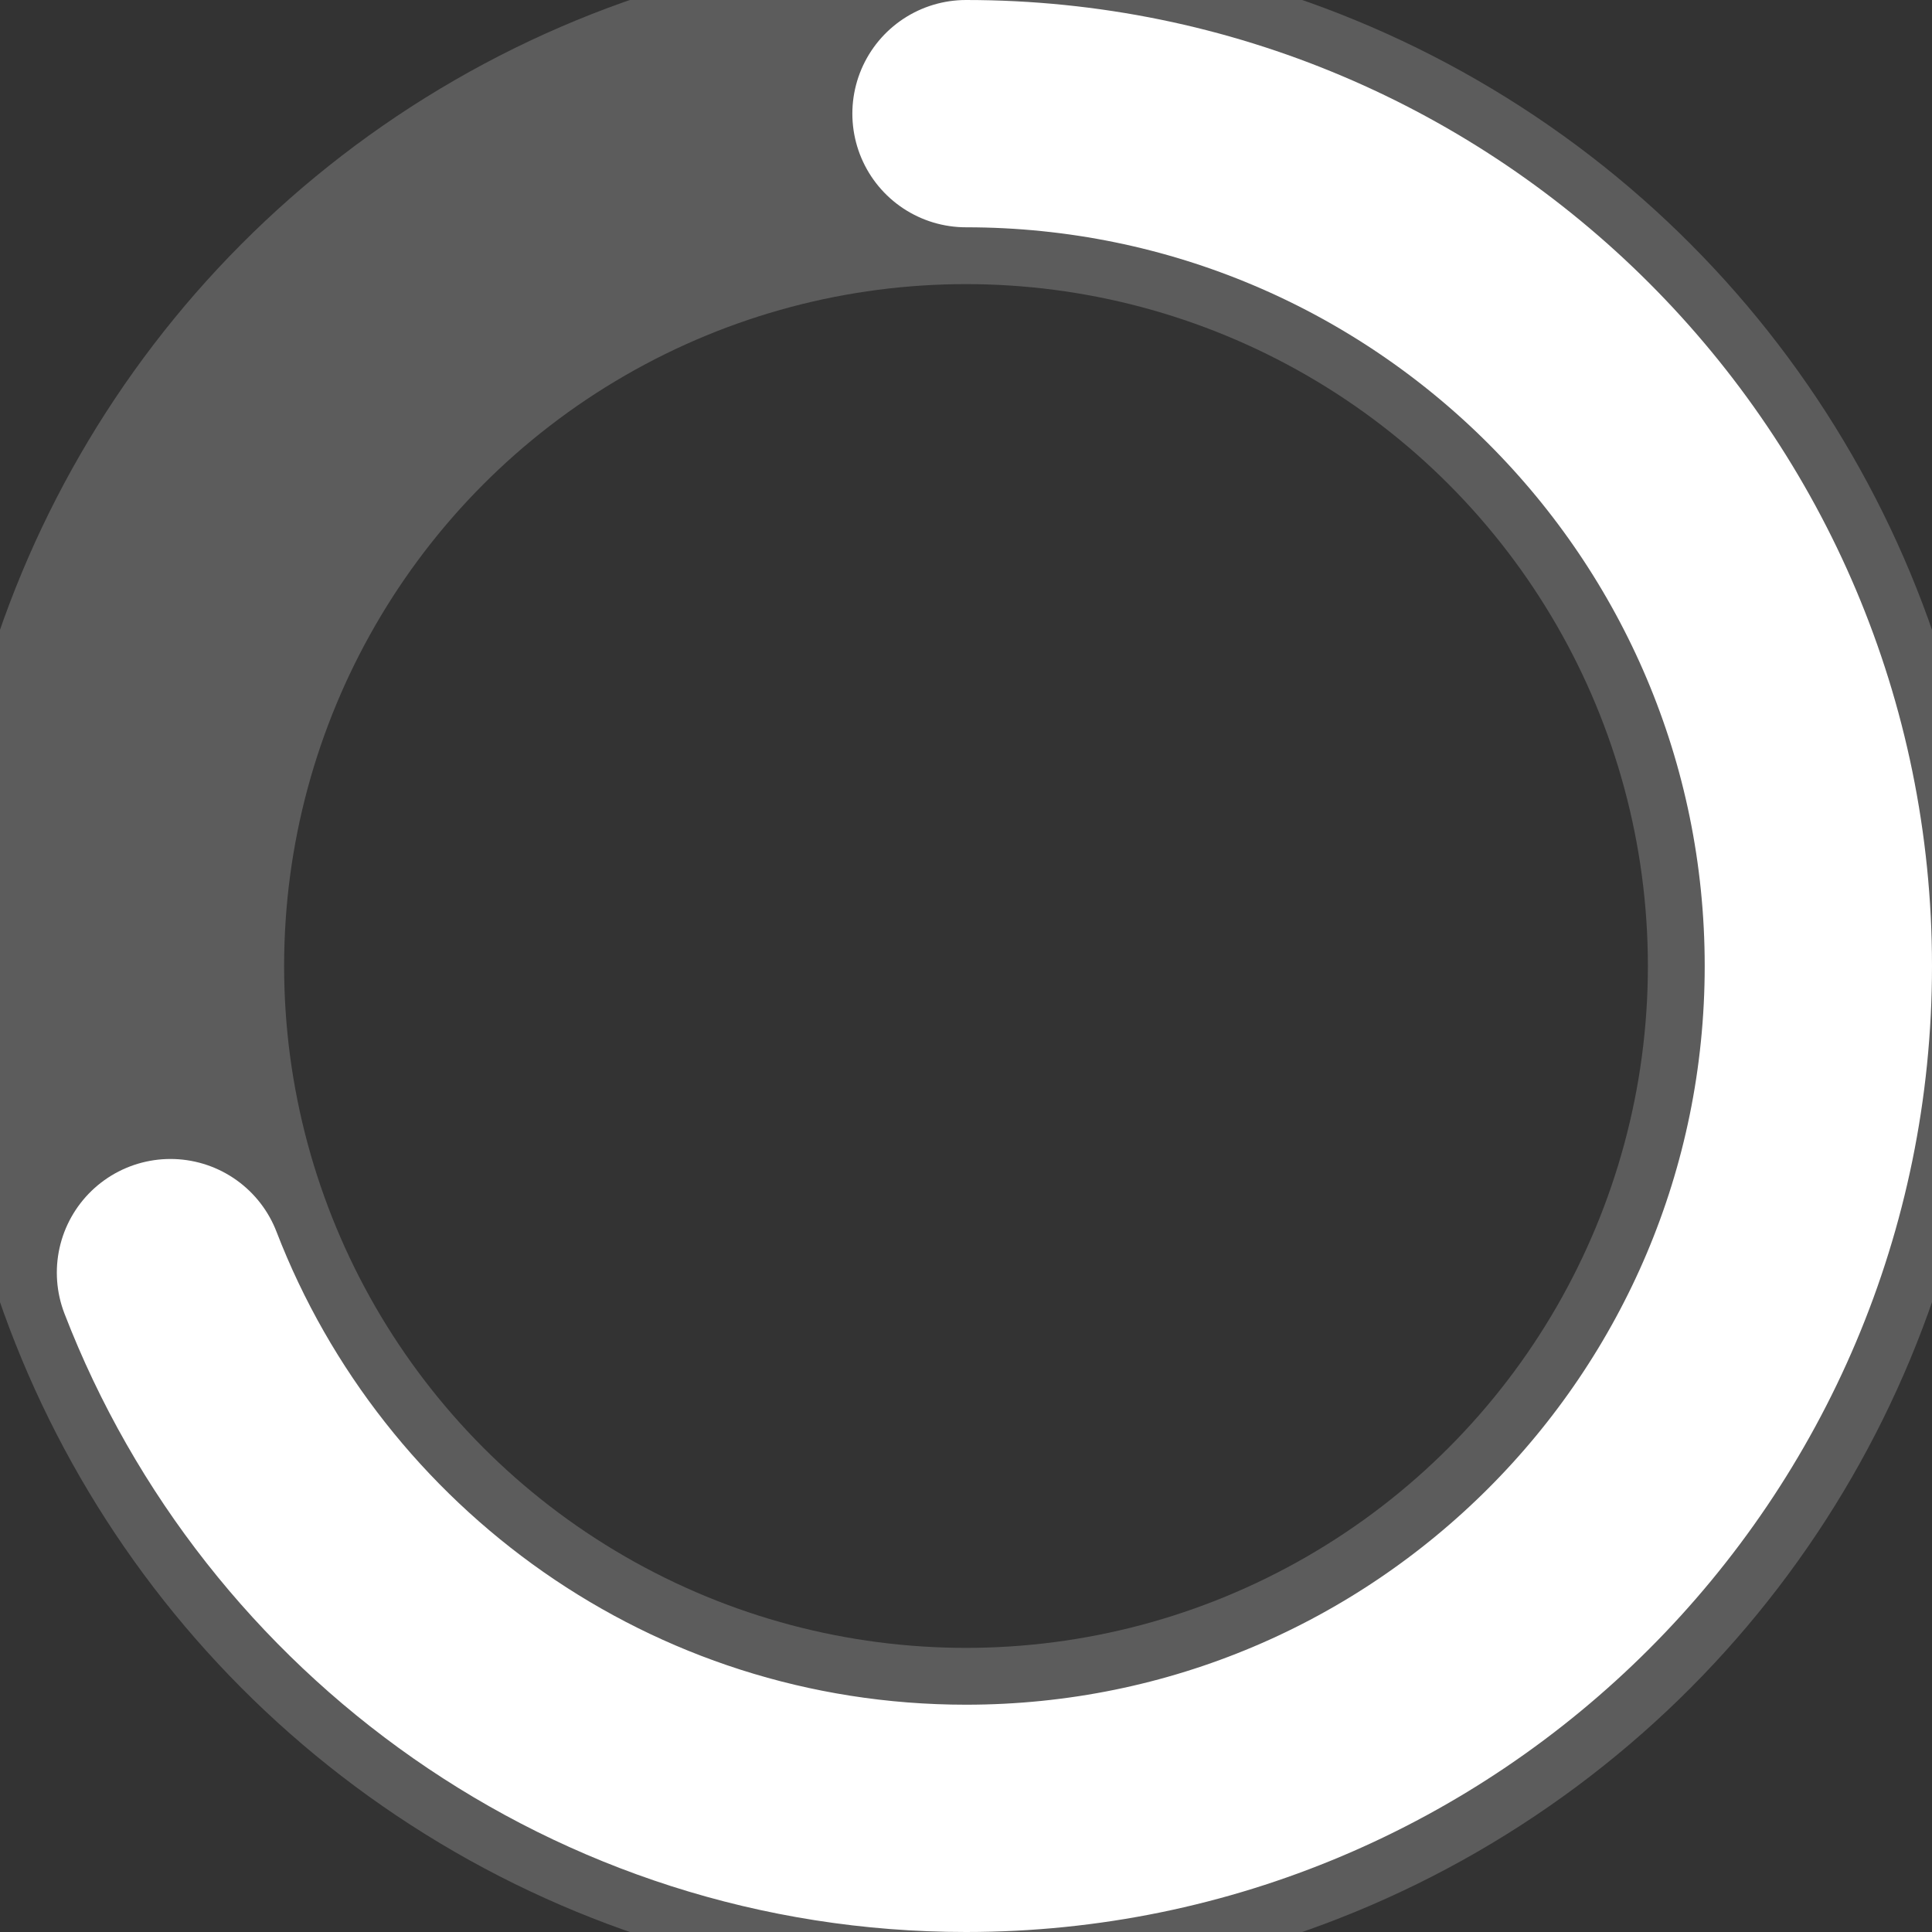 <svg width="24" height="24" viewBox="0 0 34 34" fill="none" xmlns="http://www.w3.org/2000/svg">
<rect x="0" y="0" width="34" height="34" fill="#333333" stroke="none"/>
<circle cx="17" cy="17" r="15" stroke="white" stroke-opacity="0.2" stroke-width="6"/>
<path d="M17 2C25.284 2 32 8.716 32 17C32 25.284 25.284 32 17 32C10.618 32 5.167 28.014 3 22.396" stroke="white" stroke-width="4" stroke-linecap="round"/>
</svg>
